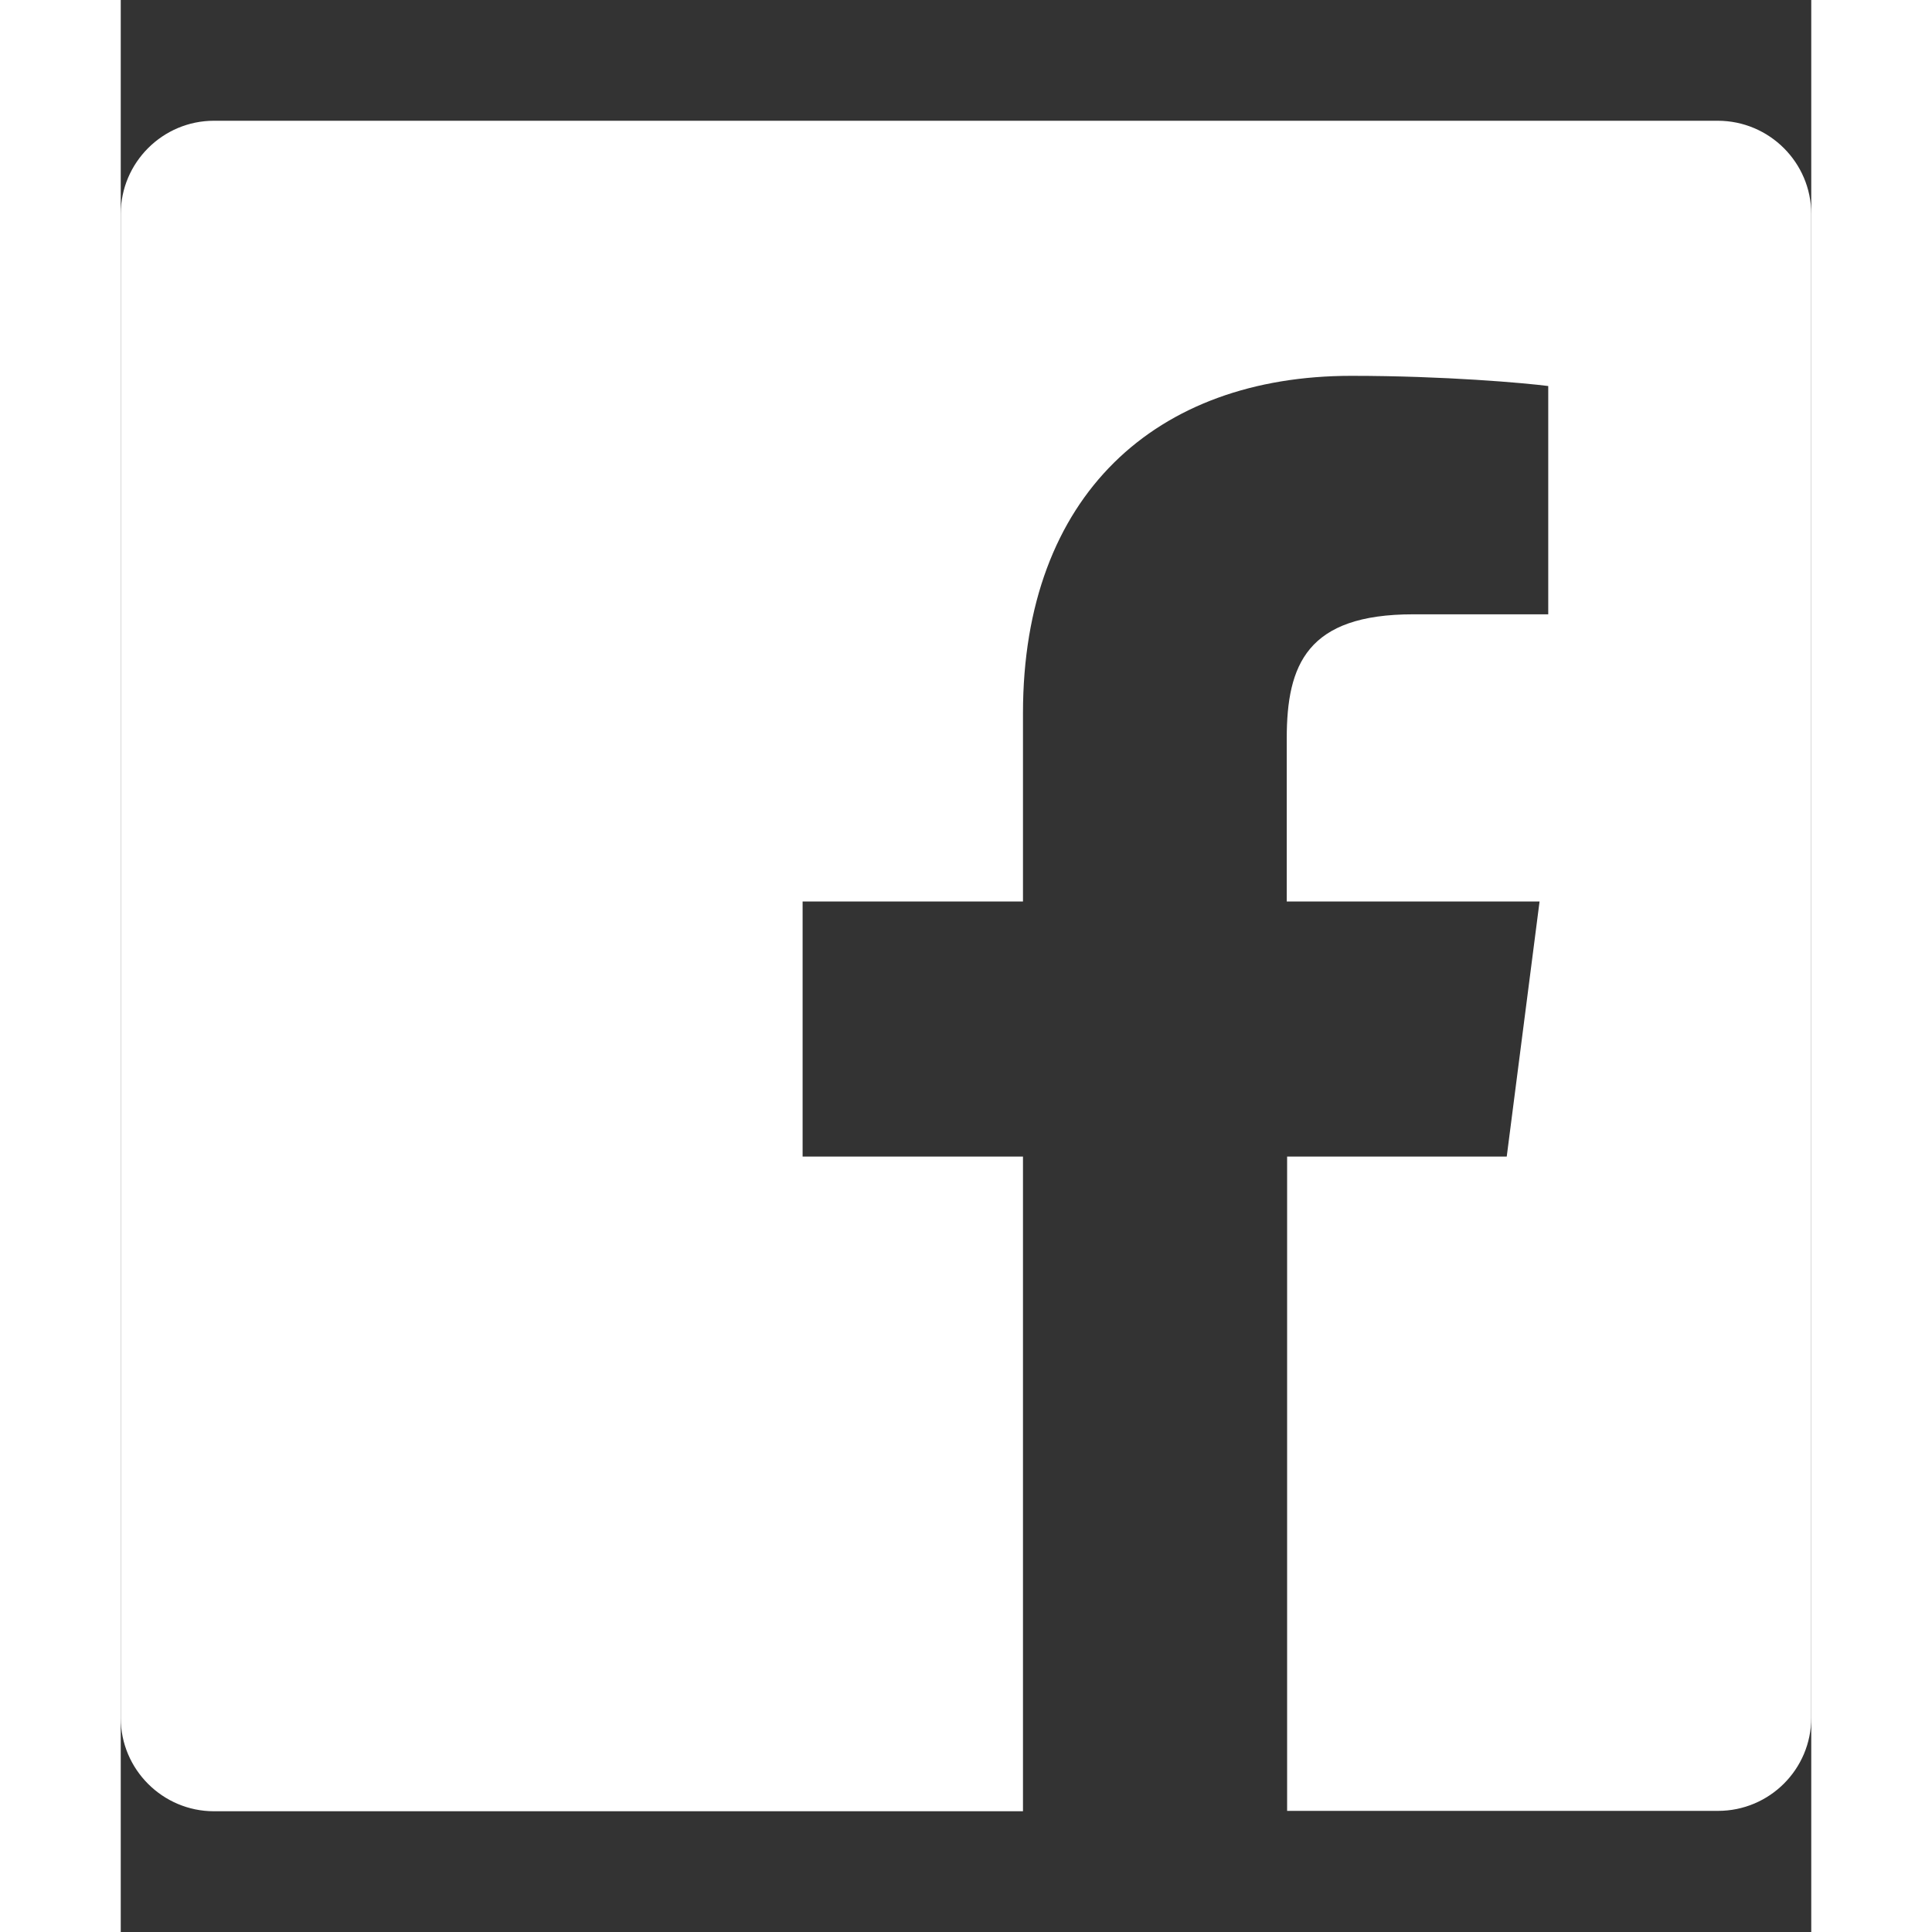 <?xml version="1.0" encoding="UTF-8"?>
<svg xmlns="http://www.w3.org/2000/svg" viewBox="0 0 448 512" fill="#fff" width="40" height="40">
  <rect x="0" y="0" width="448" height="512" fill="#333333" stroke="none"/>
  <path d="M448 56.7v398.5c0 13.7-11.1 24.7-24.7 24.7H309.1V306.5h58.2l8.7-67.6h-67v-43.2c0-19.6 5.4-32.9 33.5-32.9h35.8v-60.5c-6.2-.8-27.4-2.7-52.2-2.7-51.6 0-87 31.5-87 89.4v49.9h-58.4v67.6h58.4V480H24.7C11.1 480 0 468.9 0 455.3V56.7C0 43.1 11.1 32 24.7 32h398.5c13.7 0 24.8 11.1 24.8 24.7z" fill="#fff"></path>
</svg>
